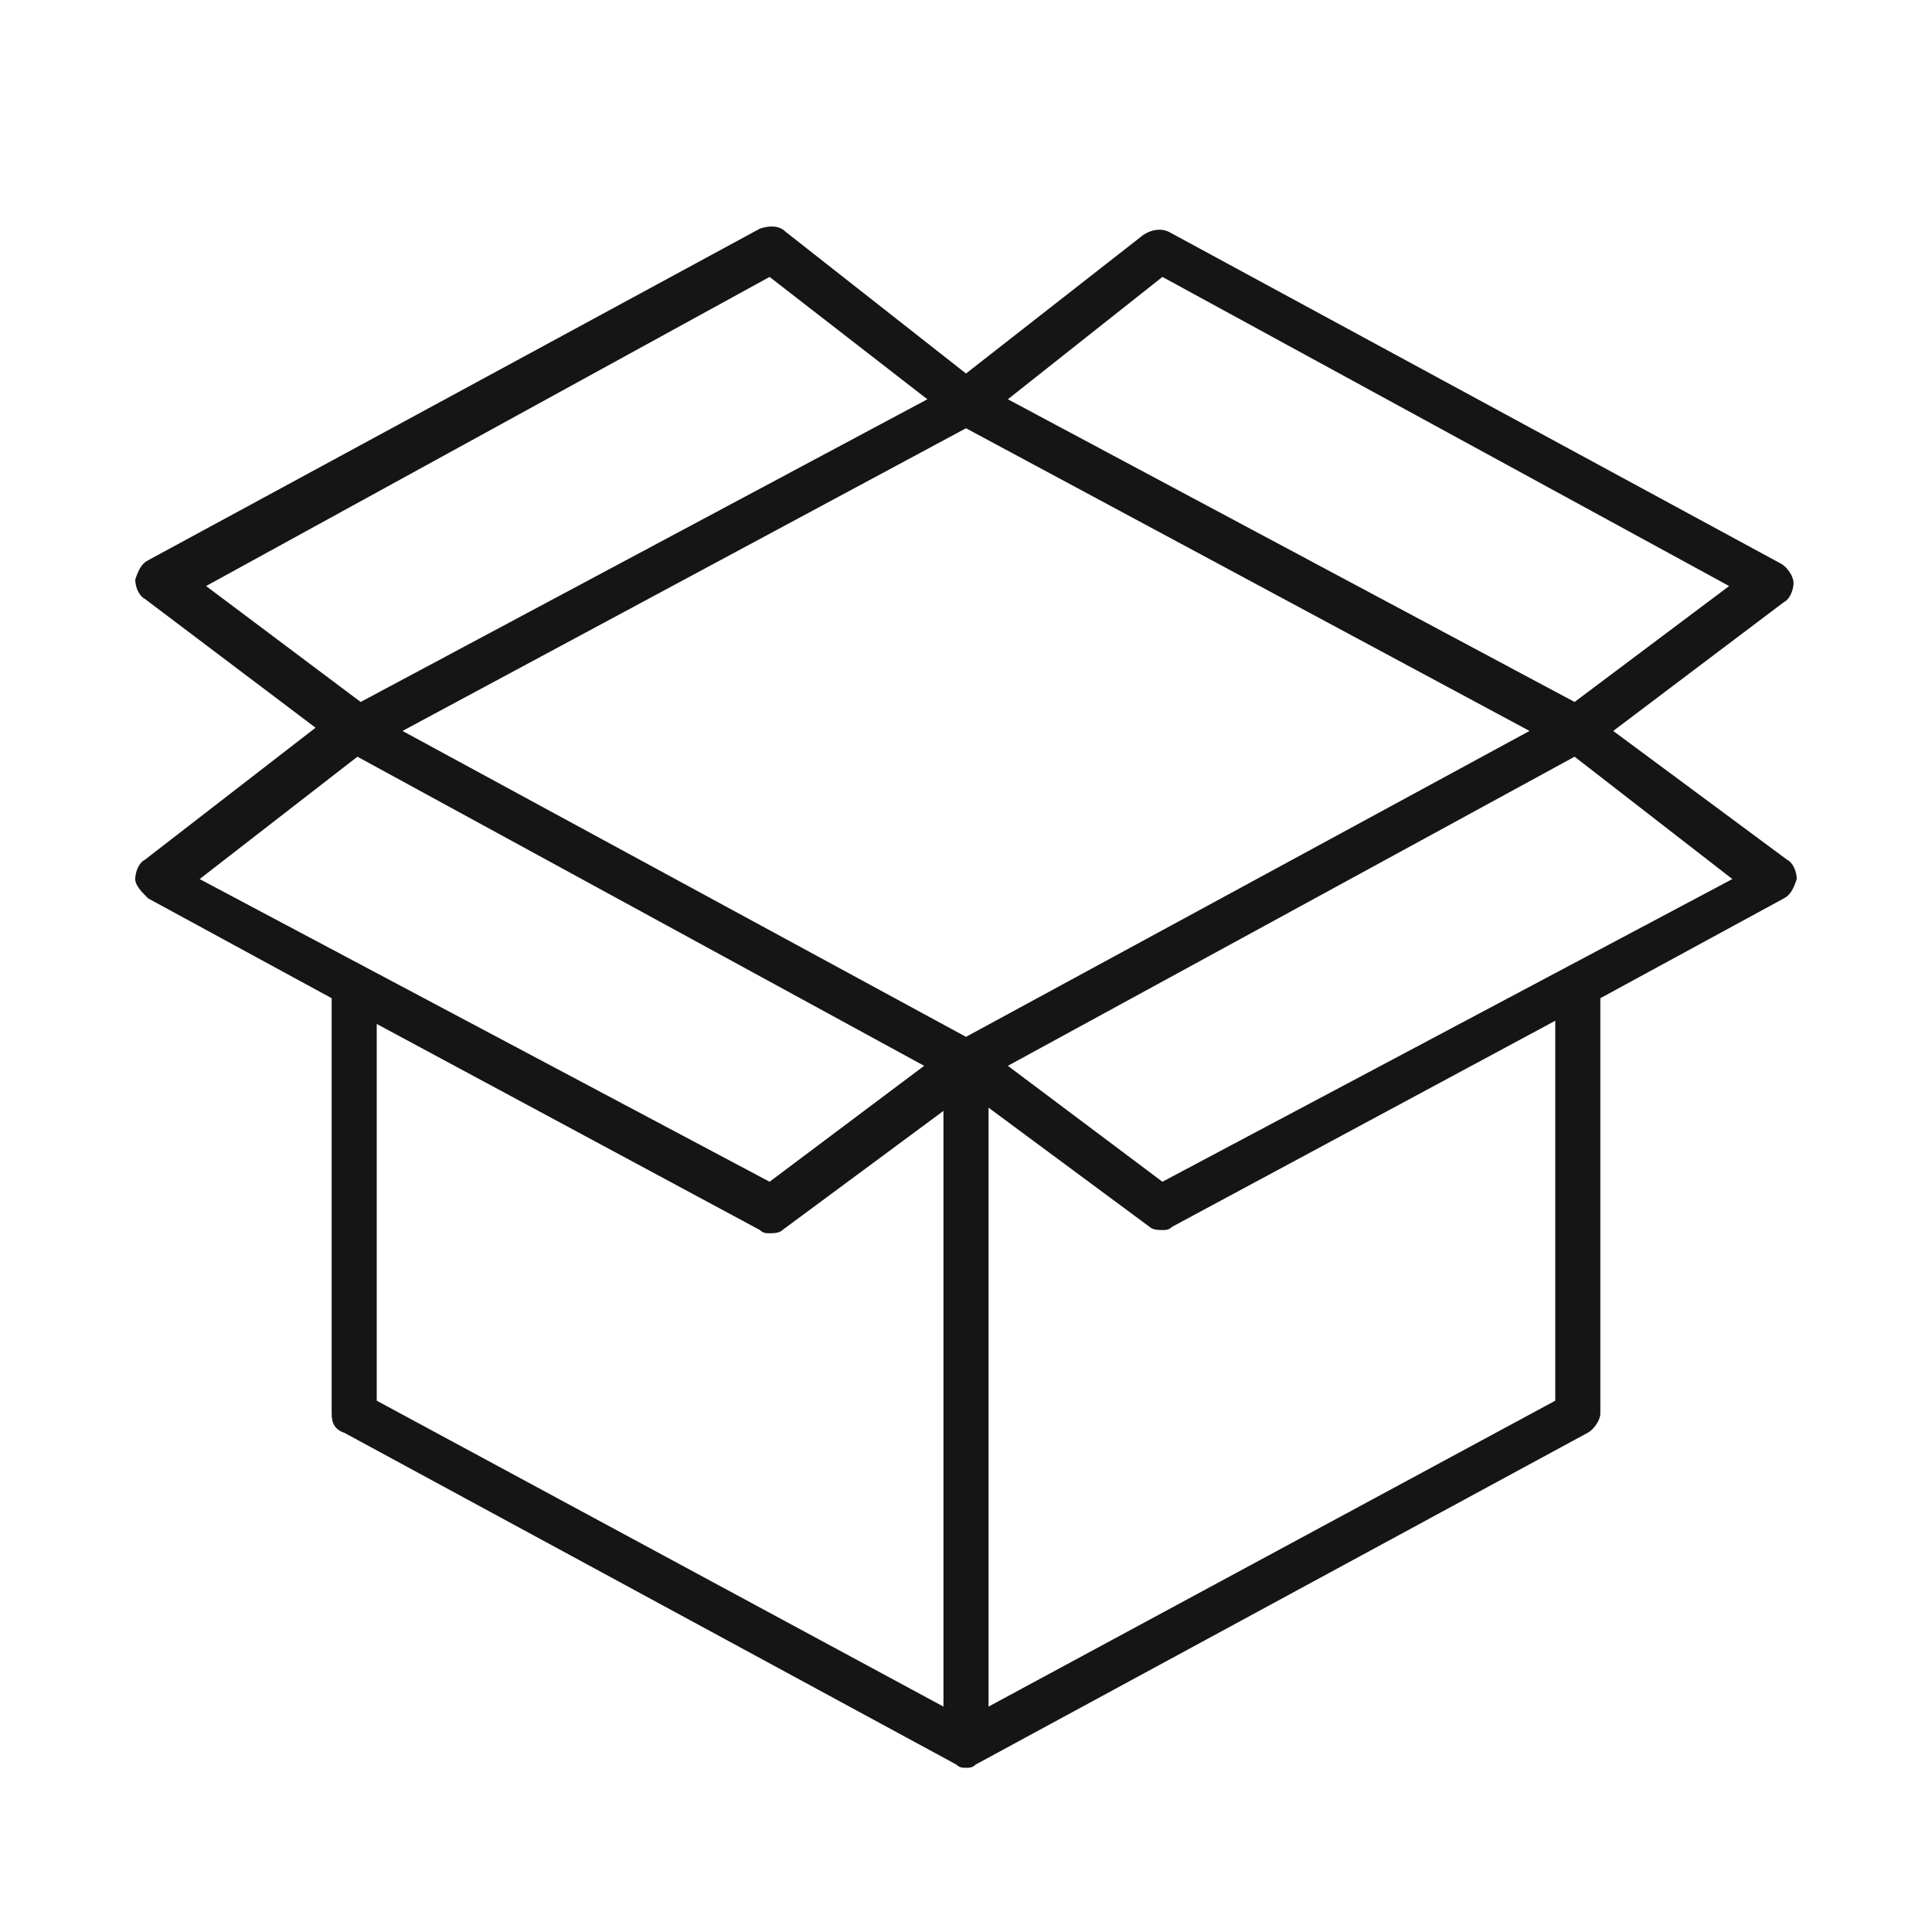 <?xml version="1.0" encoding="UTF-8" standalone="no"?> <svg xmlns:inkscape="http://www.inkscape.org/namespaces/inkscape" xmlns:sodipodi="http://sodipodi.sourceforge.net/DTD/sodipodi-0.dtd" xmlns="http://www.w3.org/2000/svg" xmlns:svg="http://www.w3.org/2000/svg" version="1.1" id="Layer_1" x="0px" y="0px" width="60px" height="60px" viewBox="0 0 60 60" style="enable-background:new 0 0 60 60;" xml:space="preserve" sodipodi:docname="website icons-01.svgz"><defs id="defs9"></defs> <style type="text/css" id="style2"> .st0{fill:none;stroke:#151515;stroke-width:1.276;stroke-linecap:round;stroke-linejoin:round;stroke-miterlimit:10;} .st1{fill:#151515;stroke:#151515;stroke-width:0.676;stroke-linecap:round;stroke-linejoin:round;stroke-miterlimit:10;} .st2{fill:#151515;} .st3{fill:none;stroke:#151515;stroke-width:1.422;stroke-linecap:round;stroke-linejoin:round;stroke-miterlimit:10;} .st4{fill:none;stroke:#151515;stroke-width:1.421;stroke-linecap:round;stroke-linejoin:round;stroke-miterlimit:10;} .st5{fill:none;stroke:#151515;stroke-linecap:round;stroke-linejoin:round;stroke-miterlimit:10;} .st6{fill:none;stroke:#151515;stroke-width:1.519;stroke-linecap:round;stroke-linejoin:round;stroke-miterlimit:10;} .st7{fill-rule:evenodd;clip-rule:evenodd;fill:#151515;} .st8{fill:none;stroke:#151515;stroke-width:0.598;stroke-linecap:round;stroke-linejoin:round;stroke-miterlimit:10;} .st9{fill:none;stroke:#151515;stroke-width:1.41;stroke-linecap:round;stroke-linejoin:round;stroke-miterlimit:10;} .st10{fill:#151515;stroke:#151515;stroke-width:1.121;stroke-linecap:round;stroke-linejoin:round;stroke-miterlimit:10;} .st11{fill:none;stroke:#151515;stroke-width:1.4;stroke-linecap:round;stroke-linejoin:round;stroke-miterlimit:10;} .st12{fill:none;stroke:#151515;stroke-width:1.288;stroke-linecap:round;stroke-linejoin:round;stroke-miterlimit:10;} .st13{fill:none;stroke:#151515;stroke-width:0.683;stroke-linecap:round;stroke-linejoin:round;stroke-miterlimit:10;} .st14{fill:#151515;stroke:#151515;stroke-width:0.75;stroke-linecap:round;stroke-linejoin:round;stroke-miterlimit:10;} .st15{fill:none;stroke:#151515;stroke-width:1.5;stroke-linecap:round;stroke-linejoin:round;stroke-miterlimit:10;} .st16{fill:none;stroke:#151515;stroke-width:1.3;stroke-linecap:round;stroke-linejoin:round;stroke-miterlimit:10;} .st17{fill:none;stroke:#151515;stroke-width:1.2;stroke-linecap:round;stroke-linejoin:round;stroke-miterlimit:10;} .st18{fill:#151515;stroke:#151515;stroke-width:0.5;stroke-linejoin:round;stroke-miterlimit:10;} .st19{fill-rule:evenodd;clip-rule:evenodd;fill:#151515;stroke:#000000;stroke-width:0.5;stroke-linejoin:round;stroke-miterlimit:10;} .st20{fill:none;stroke:#151515;stroke-width:0.727;stroke-linecap:round;stroke-linejoin:round;stroke-miterlimit:10;} .st21{fill:none;stroke:#151515;stroke-width:1.37;stroke-linecap:round;stroke-linejoin:round;stroke-miterlimit:10;} .st22{fill:#151515;stroke:#151515;stroke-width:0.3;} </style> <path class="st2" d="M50.1,22.7l5.3-4c0.2-0.1,0.3-0.4,0.3-0.6c0-0.2-0.2-0.5-0.4-0.6l-19-10.3c-0.2-0.1-0.5-0.1-0.8,0.1L30,11.6 l-5.6-4.4c-0.2-0.2-0.5-0.2-0.8-0.1l-19,10.3c-0.2,0.1-0.3,0.3-0.4,0.6c0,0.2,0.1,0.5,0.3,0.6l5.3,4l-5.3,4.1 c-0.2,0.1-0.3,0.4-0.3,0.6c0,0.2,0.2,0.4,0.4,0.6l5.7,3.1v12.9c0,0.3,0.1,0.5,0.4,0.6l19,10.3c0.1,0.1,0.2,0.1,0.3,0.1c0,0,0,0,0,0 s0,0,0,0c0.1,0,0.2,0,0.3-0.1l19-10.3c0.2-0.1,0.4-0.4,0.4-0.6V31l5.7-3.1c0.2-0.1,0.3-0.3,0.4-0.6c0-0.2-0.1-0.5-0.3-0.6L50.1,22.7 z M36.1,8.6l17.6,9.6l-4.8,3.6l-17.6-9.4L36.1,8.6z M30,32.2l-17.5-9.5L30,13.3l17.5,9.4L30,32.2z M23.9,8.6l4.9,3.8l-17.6,9.4 l-4.8-3.6L23.9,8.6z M11.1,23.5l17.6,9.6l-4.8,3.6L6.2,27.3L11.1,23.5z M11.7,43.5V31.8l11.9,6.4c0.1,0.1,0.2,0.1,0.3,0.1 c0.1,0,0.3,0,0.4-0.1l5-3.7V53L11.7,43.5z M48.3,43.5L30.7,53V34.4l5,3.7c0.1,0.1,0.3,0.1,0.4,0.1c0.1,0,0.2,0,0.3-0.1l11.9-6.4 V43.5z M36.1,36.7l-4.8-3.6l17.6-9.6l4.9,3.8L36.1,36.7z" id="path4"></path> </svg> 